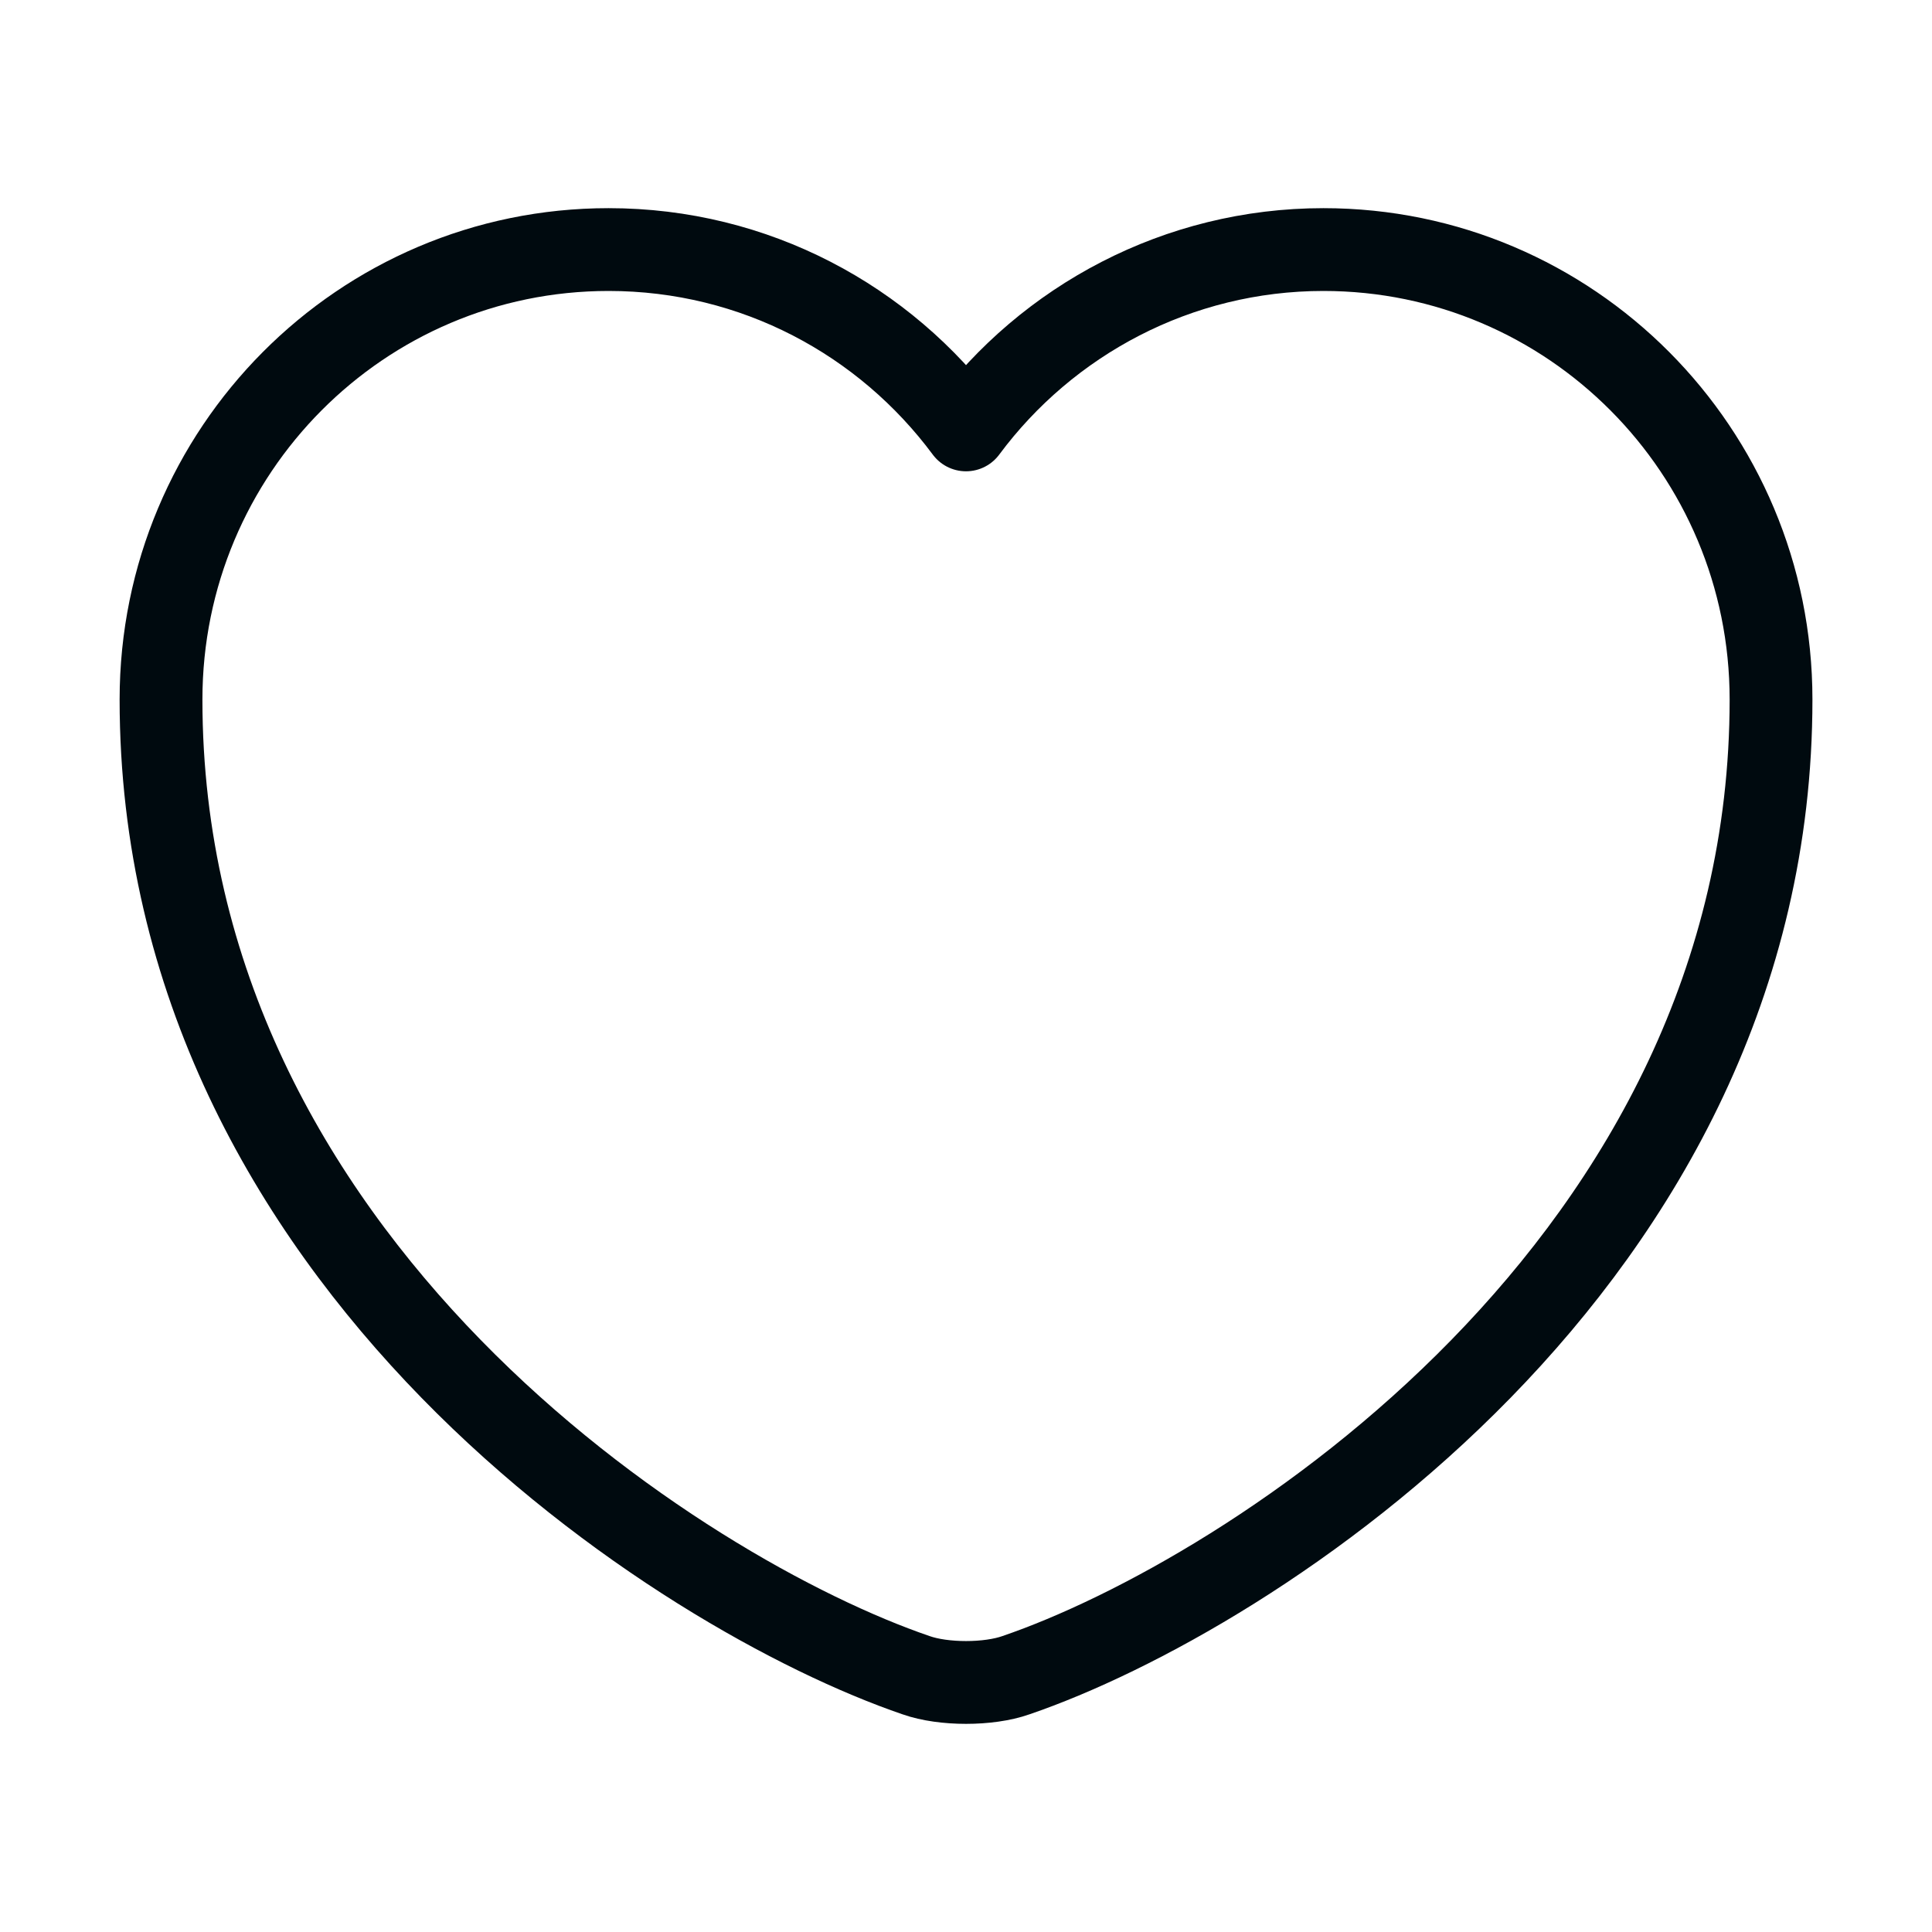<?xml version="1.0" encoding="UTF-8"?> <svg xmlns="http://www.w3.org/2000/svg" width="35" height="35" viewBox="0 0 35 35" fill="none"><path d="M18.404 30.348C17.909 30.523 17.092 30.523 16.596 30.348C12.367 28.904 2.917 22.881 2.917 12.673C2.917 8.167 6.548 4.521 11.025 4.521C13.68 4.521 16.027 5.804 17.5 7.788C18.973 5.804 21.336 4.521 23.975 4.521C28.452 4.521 32.084 8.167 32.084 12.673C32.084 22.881 22.634 28.904 18.404 30.348Z" stroke="#000A0F" stroke-width="1.5" stroke-linecap="round" stroke-linejoin="round"></path></svg> 